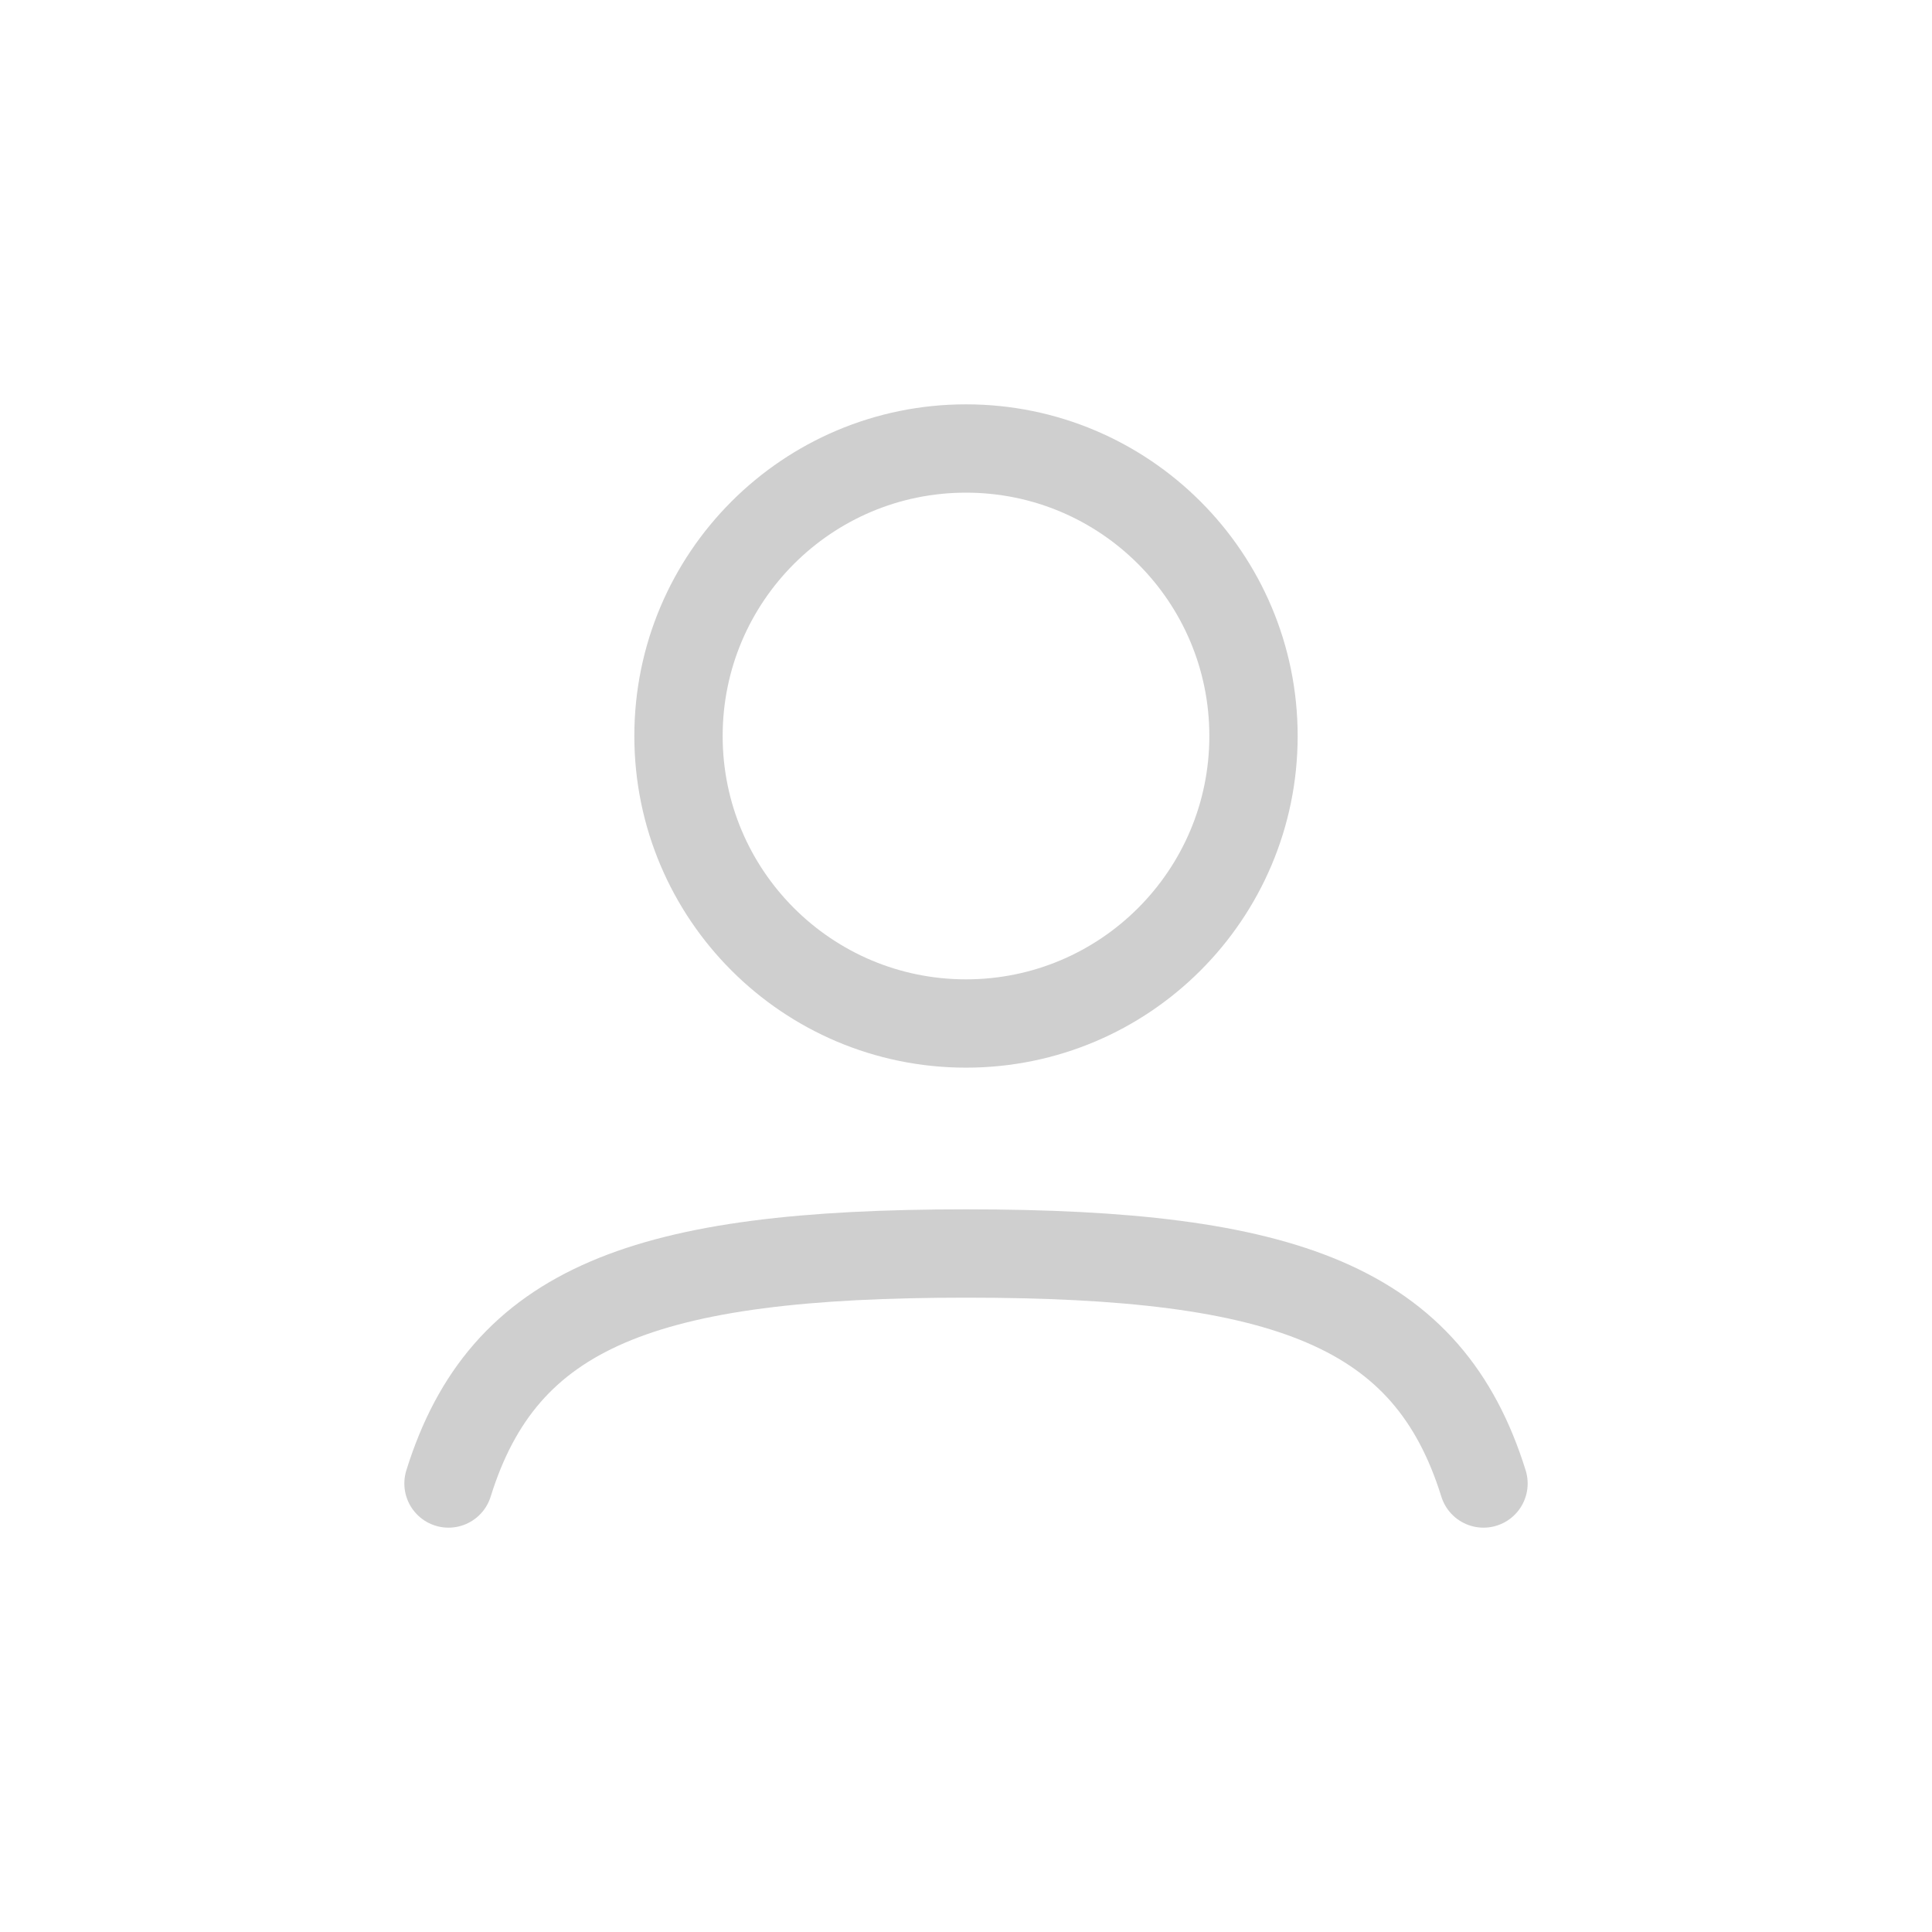 <svg xmlns="http://www.w3.org/2000/svg" width="800px" height="800px" viewBox="-4.8 -4.8 33.60 33.60" fill="none"><g id="SVGRepo_bgCarrier" stroke-width="0"></g><g id="SVGRepo_tracerCarrier" stroke-linecap="round" stroke-linejoin="round"></g><g id="SVGRepo_iconCarrier"><path d="M17 8C17 10.761 14.761 13 12 13C9.239 13 7 10.761 7 8C7 5.239 9.239 3 12 3C14.761 3 17 5.239 17 8Z" stroke="#cfcfcf" stroke-width="1.536"></path><path d="M3 21C3.957 17.924 6.42 17 12 17C17.58 17 20.043 17.924 21 21" stroke="#cfcfcf" stroke-width="1.536" stroke-linecap="round"></path></g></svg>